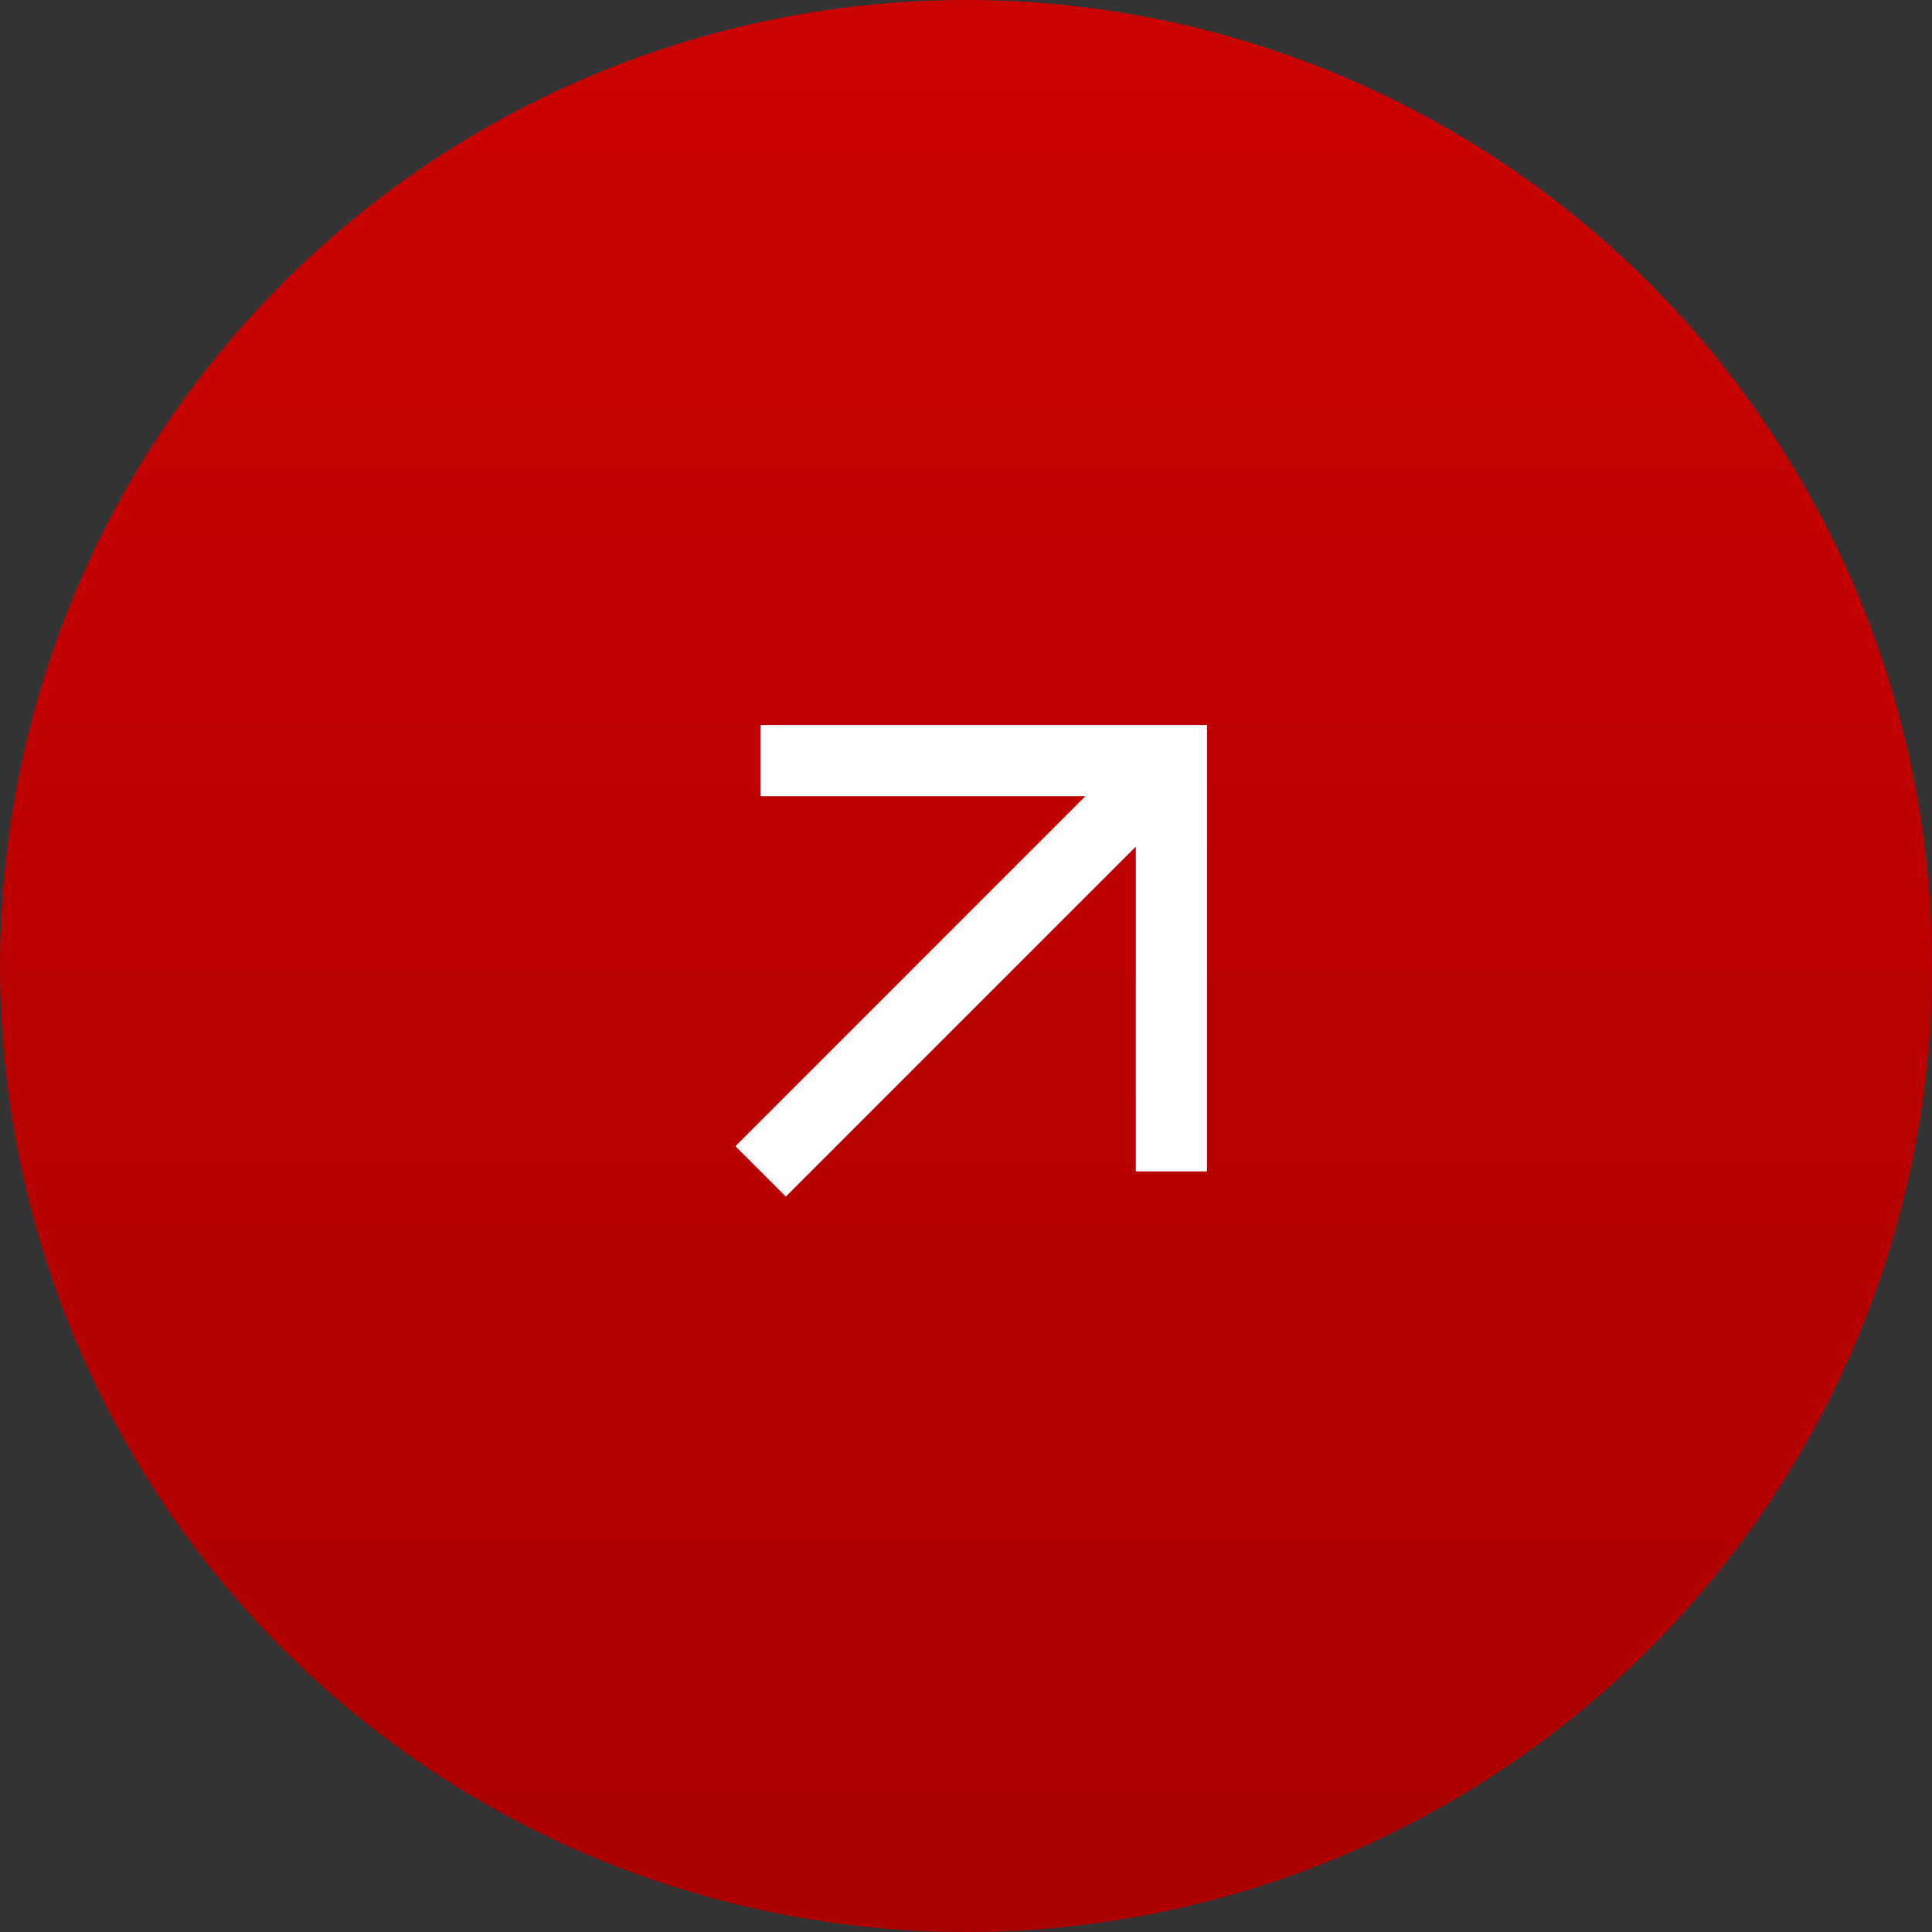 <?xml version="1.0" encoding="UTF-8"?> <svg xmlns="http://www.w3.org/2000/svg" width="35" height="35" viewBox="0 0 35 35" fill="none"><rect x="0" y="0" width="35" height="35" fill="#333333" stroke="none"/> <circle cx="17.5" cy="17.5" r="17.5" fill="url(#paint0_linear_1950_11619)"></circle> <path fill-rule="evenodd" clip-rule="evenodd" d="M20.576 15.337L14.236 21.677L13.323 20.765L19.664 14.424L13.779 14.424L13.779 13.134L21.866 13.134L21.866 21.221L20.576 21.221L20.576 15.337Z" fill="white"></path> <defs> <linearGradient id="paint0_linear_1950_11619" x1="17.5" y1="0" x2="17.5" y2="35.357" gradientUnits="userSpaceOnUse"> <stop stop-color="#CA0202"></stop> <stop offset="1" stop-color="#AB0000"></stop> </linearGradient> </defs> </svg> 